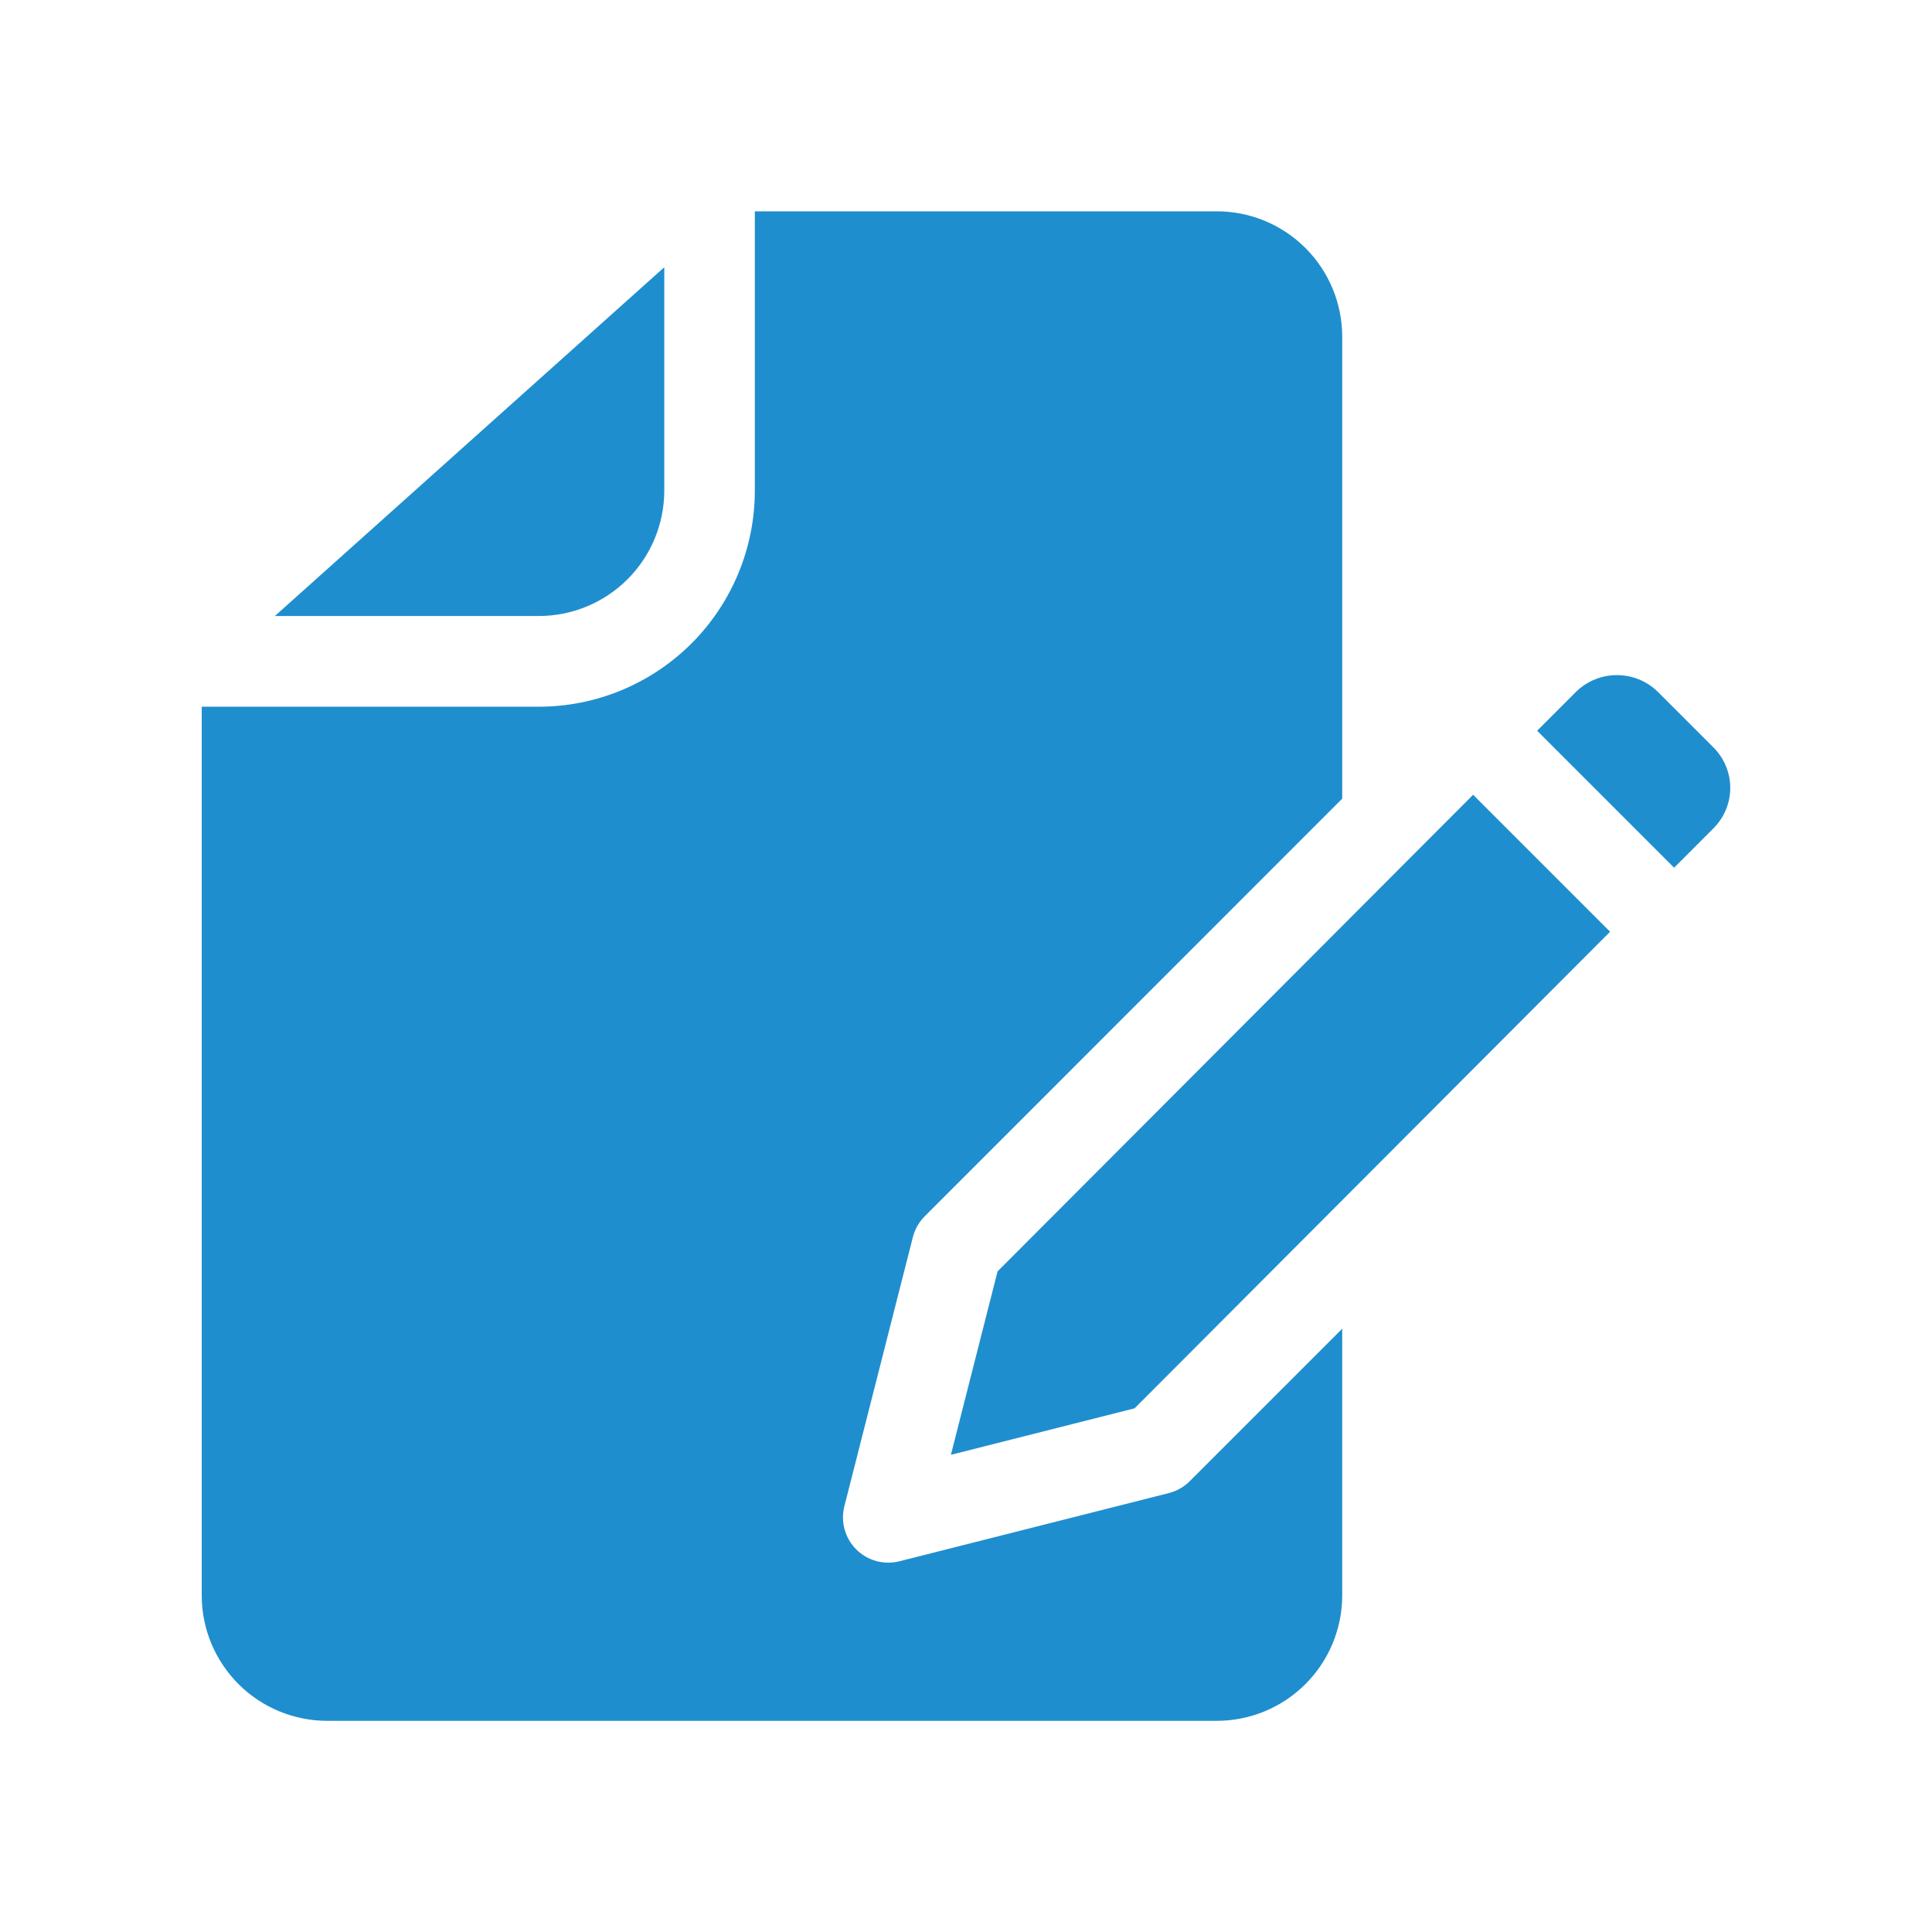<?xml version="1.0" encoding="UTF-8"?>
<svg width="1200pt" height="1200pt" version="1.1" viewBox="0 0 1200 1200" xmlns="http://www.w3.org/2000/svg">
 <path d="m334.74 382.61h-164l234.79-210.3 7.07-6.32v138.75c-0.016 20.645-8.223 40.441-22.816 55.039-14.598 14.602-34.391 22.812-55.035 22.832zm391.28 544.76-167.42 42.375c-9.598 2.422-19.762-0.375-26.766-7.371-7-6.996-9.812-17.156-7.398-26.754l42.562-167.23c1.25-4.906 3.805-9.383 7.387-12.957l259.29-259.37v-287.08c-0.047-20.617-8.266-40.379-22.855-54.949-14.586-14.57-34.355-22.766-54.973-22.789h-287.01v173.62c-0.039 35.551-14.18 69.637-39.32 94.773-25.141 25.137-59.227 39.273-94.781 39.309h-209.44v552.05c0.027 20.637 8.234 40.418 22.824 55.008 14.594 14.59 34.375 22.801 55.008 22.824h552.71c20.633-0.023 40.414-8.234 55.008-22.824 14.59-14.59 22.797-34.371 22.82-55.008v-165.71l-94.688 94.688c-3.574 3.594-8.059 6.148-12.973 7.387zm-106.41-137.7-28.988 113.94 114.09-28.875 295.33-296.02-85.051-85.07zm444.69-325.37-34.93-34.93c-6.754-6.449-15.73-10.047-25.07-10.047-9.336 0-18.312 3.598-25.066 10.047l-24.488 24.508 85.07 85.07 24.488-24.508h-0.004c6.652-6.648 10.391-15.668 10.391-25.07s-3.738-18.422-10.391-25.07z" fill="#1f8ece"/>
</svg>
